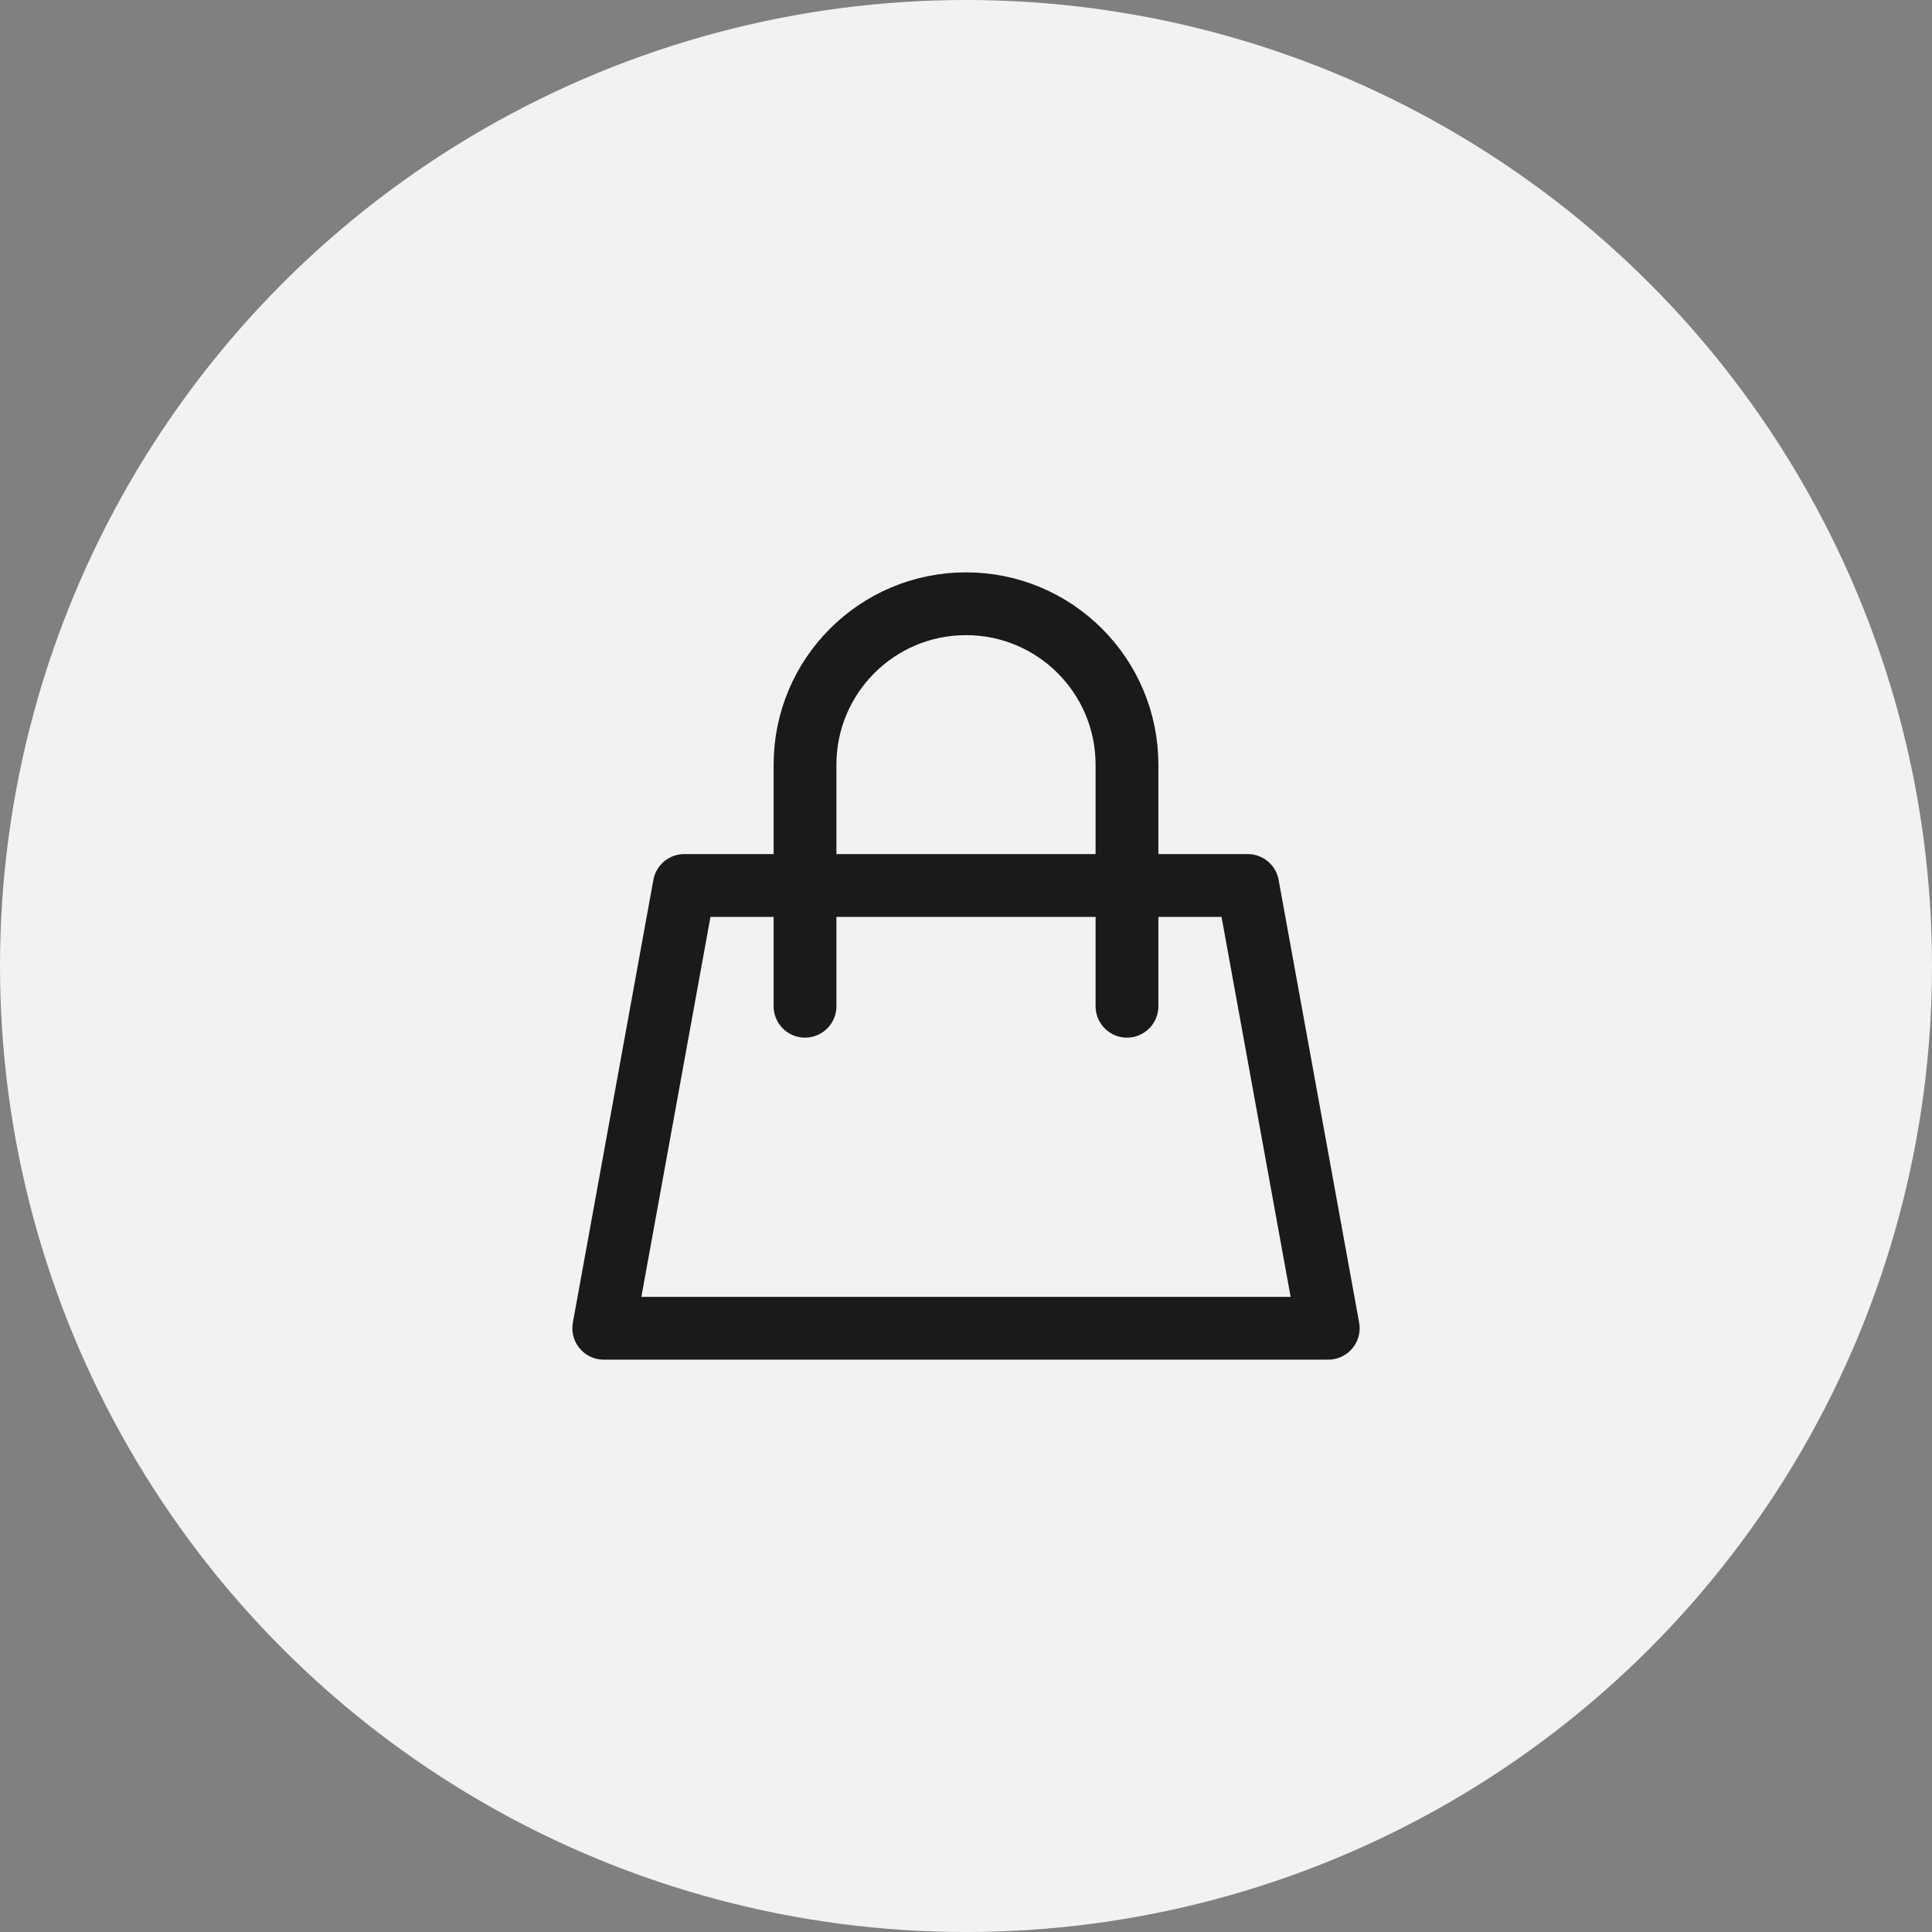 <svg width="40" height="40" viewBox="0 0 40 40" fill="none" xmlns="http://www.w3.org/2000/svg">
<rect x="0" y="0" width="40" height="40" fill="#808080" stroke="none"/>
<circle cx="20" cy="20" r="20" fill="#F2F2F2"/>
<path d="M16.667 18.333H14.167L12.5 27.5H27.5L25.833 18.333H23.333M16.667 18.333V15.833C16.667 13.992 18.159 12.5 20 12.5V12.5C21.841 12.5 23.333 13.992 23.333 15.833V18.333M16.667 18.333H23.333M16.667 18.333V20.833M23.333 18.333V20.833" stroke="#1A1A1A" stroke-width="1.3" stroke-linecap="round" stroke-linejoin="round"/>
</svg>
